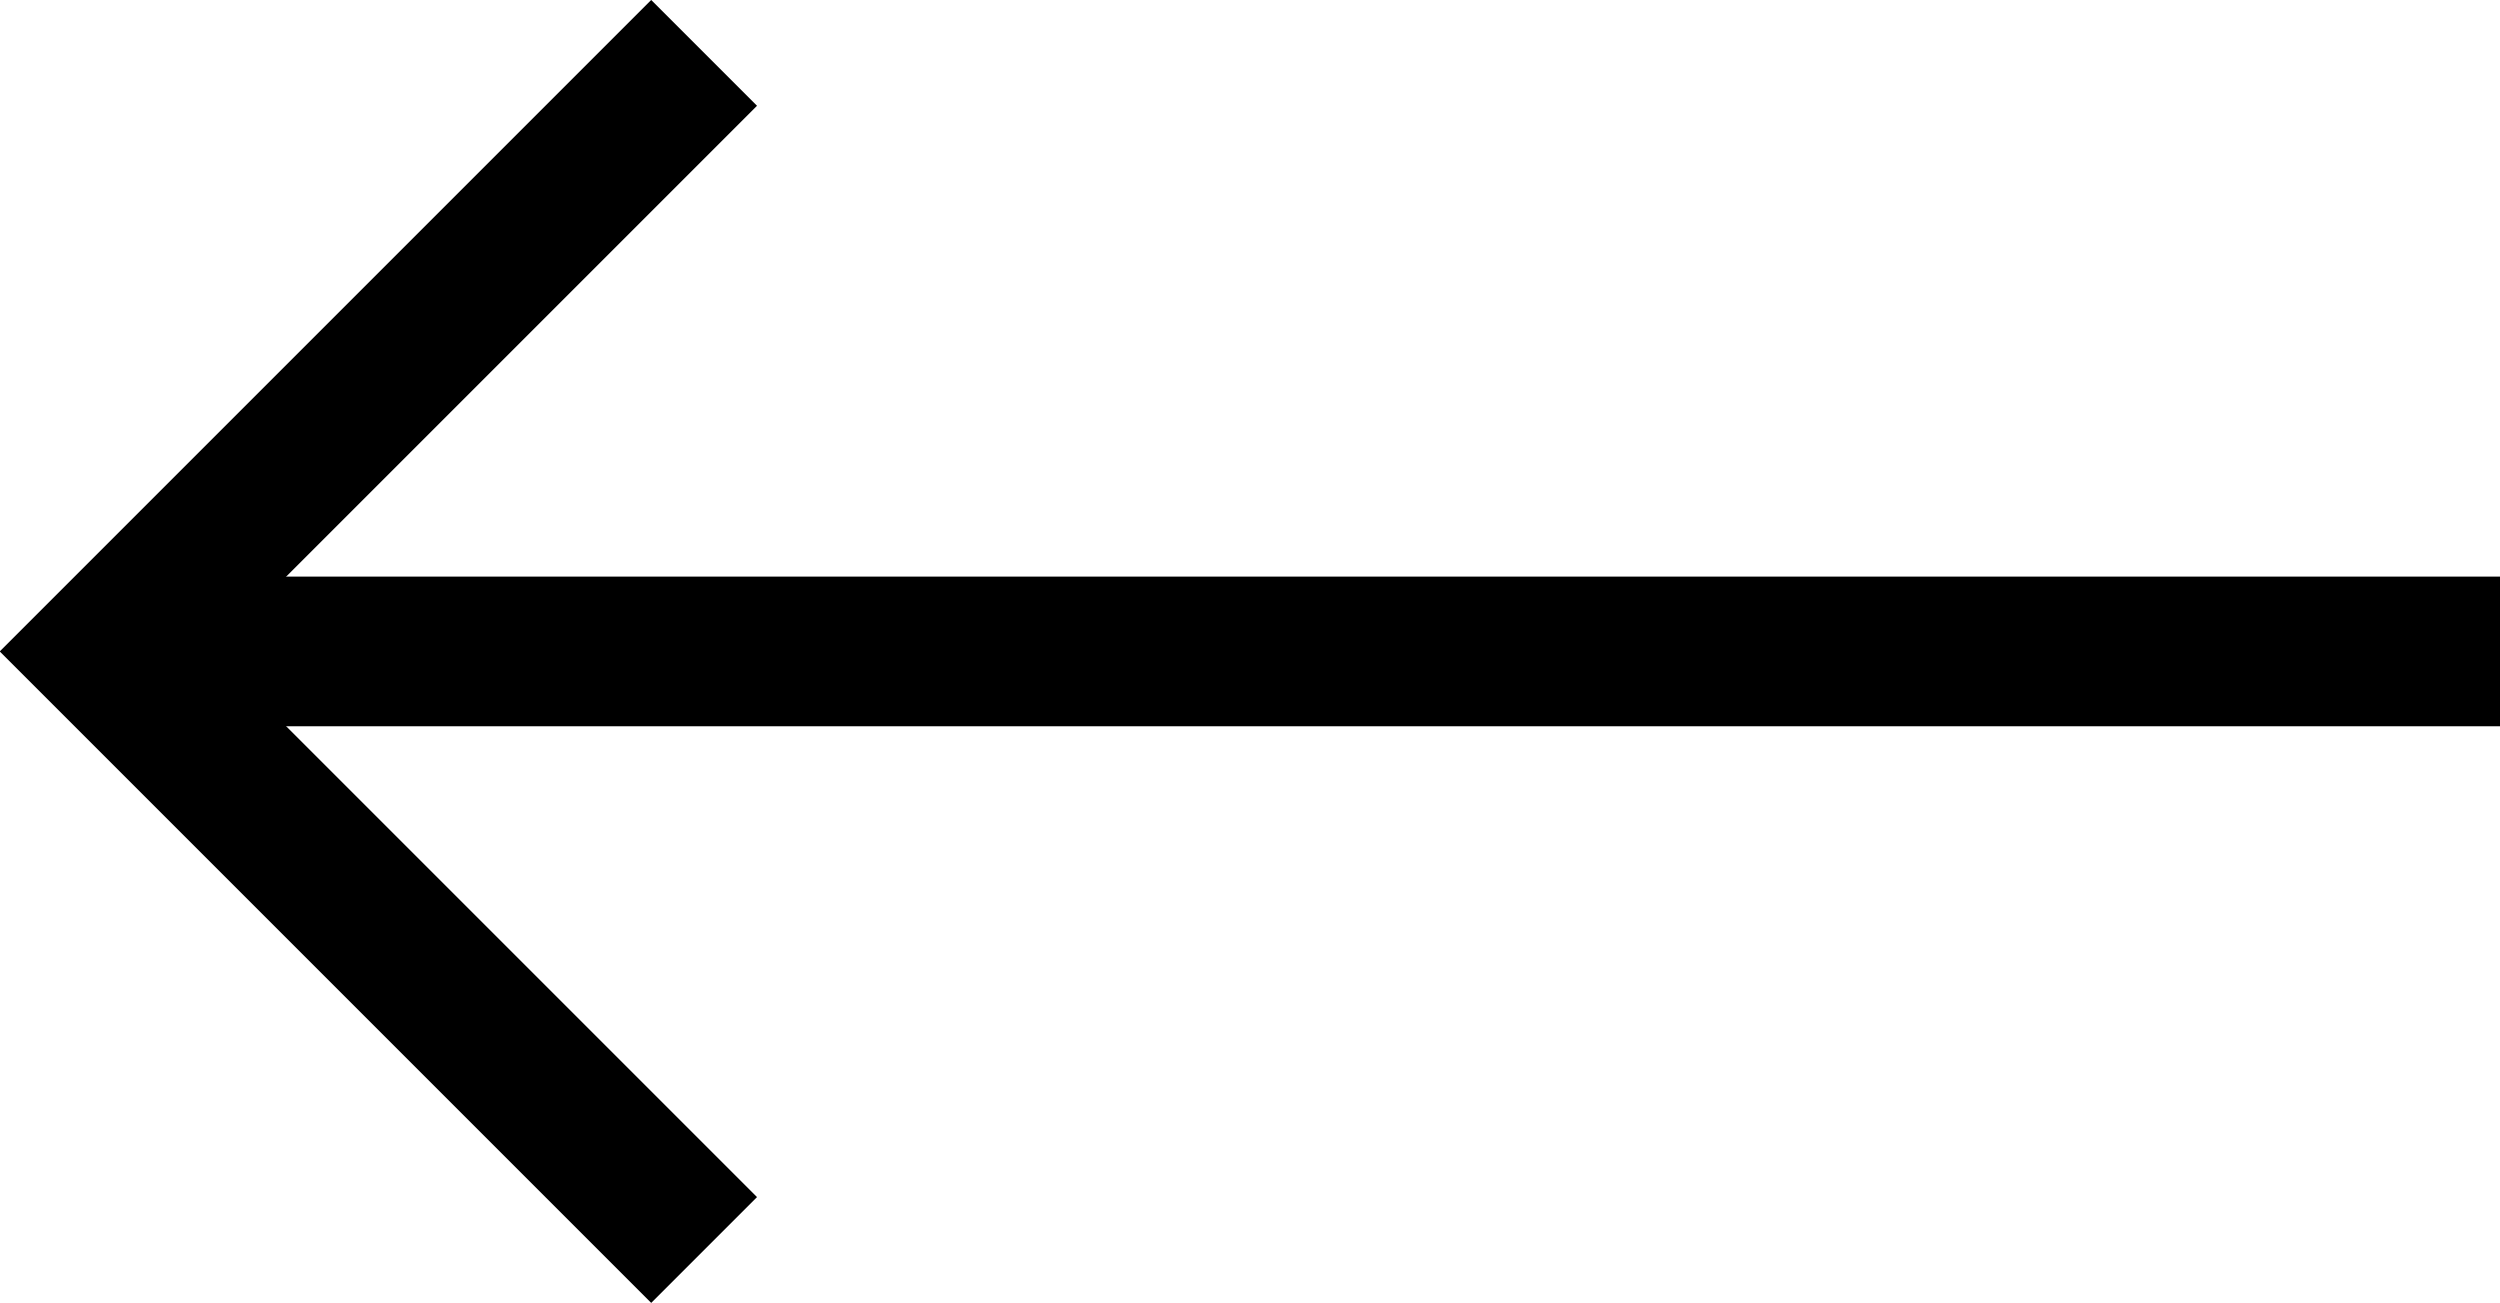 <svg xmlns="http://www.w3.org/2000/svg" width="25.06" height="13.06"><g id="Icon_feather-arrow-right" data-name="Icon feather-arrow-right" transform="rotate(180 12.036 10.015)" fill="none" stroke="#000" stroke-width="1.5"><path id="Tracciato_2062" data-name="Tracciato 2062" d="M7.5 18h24" transform="translate(-8.488 -4.5)" stroke-linejoin="round"/><path id="Tracciato_2063" data-name="Tracciato 2063" d="M18 7.5l6 6-6 6" transform="translate(-.986)"/></g></svg>
